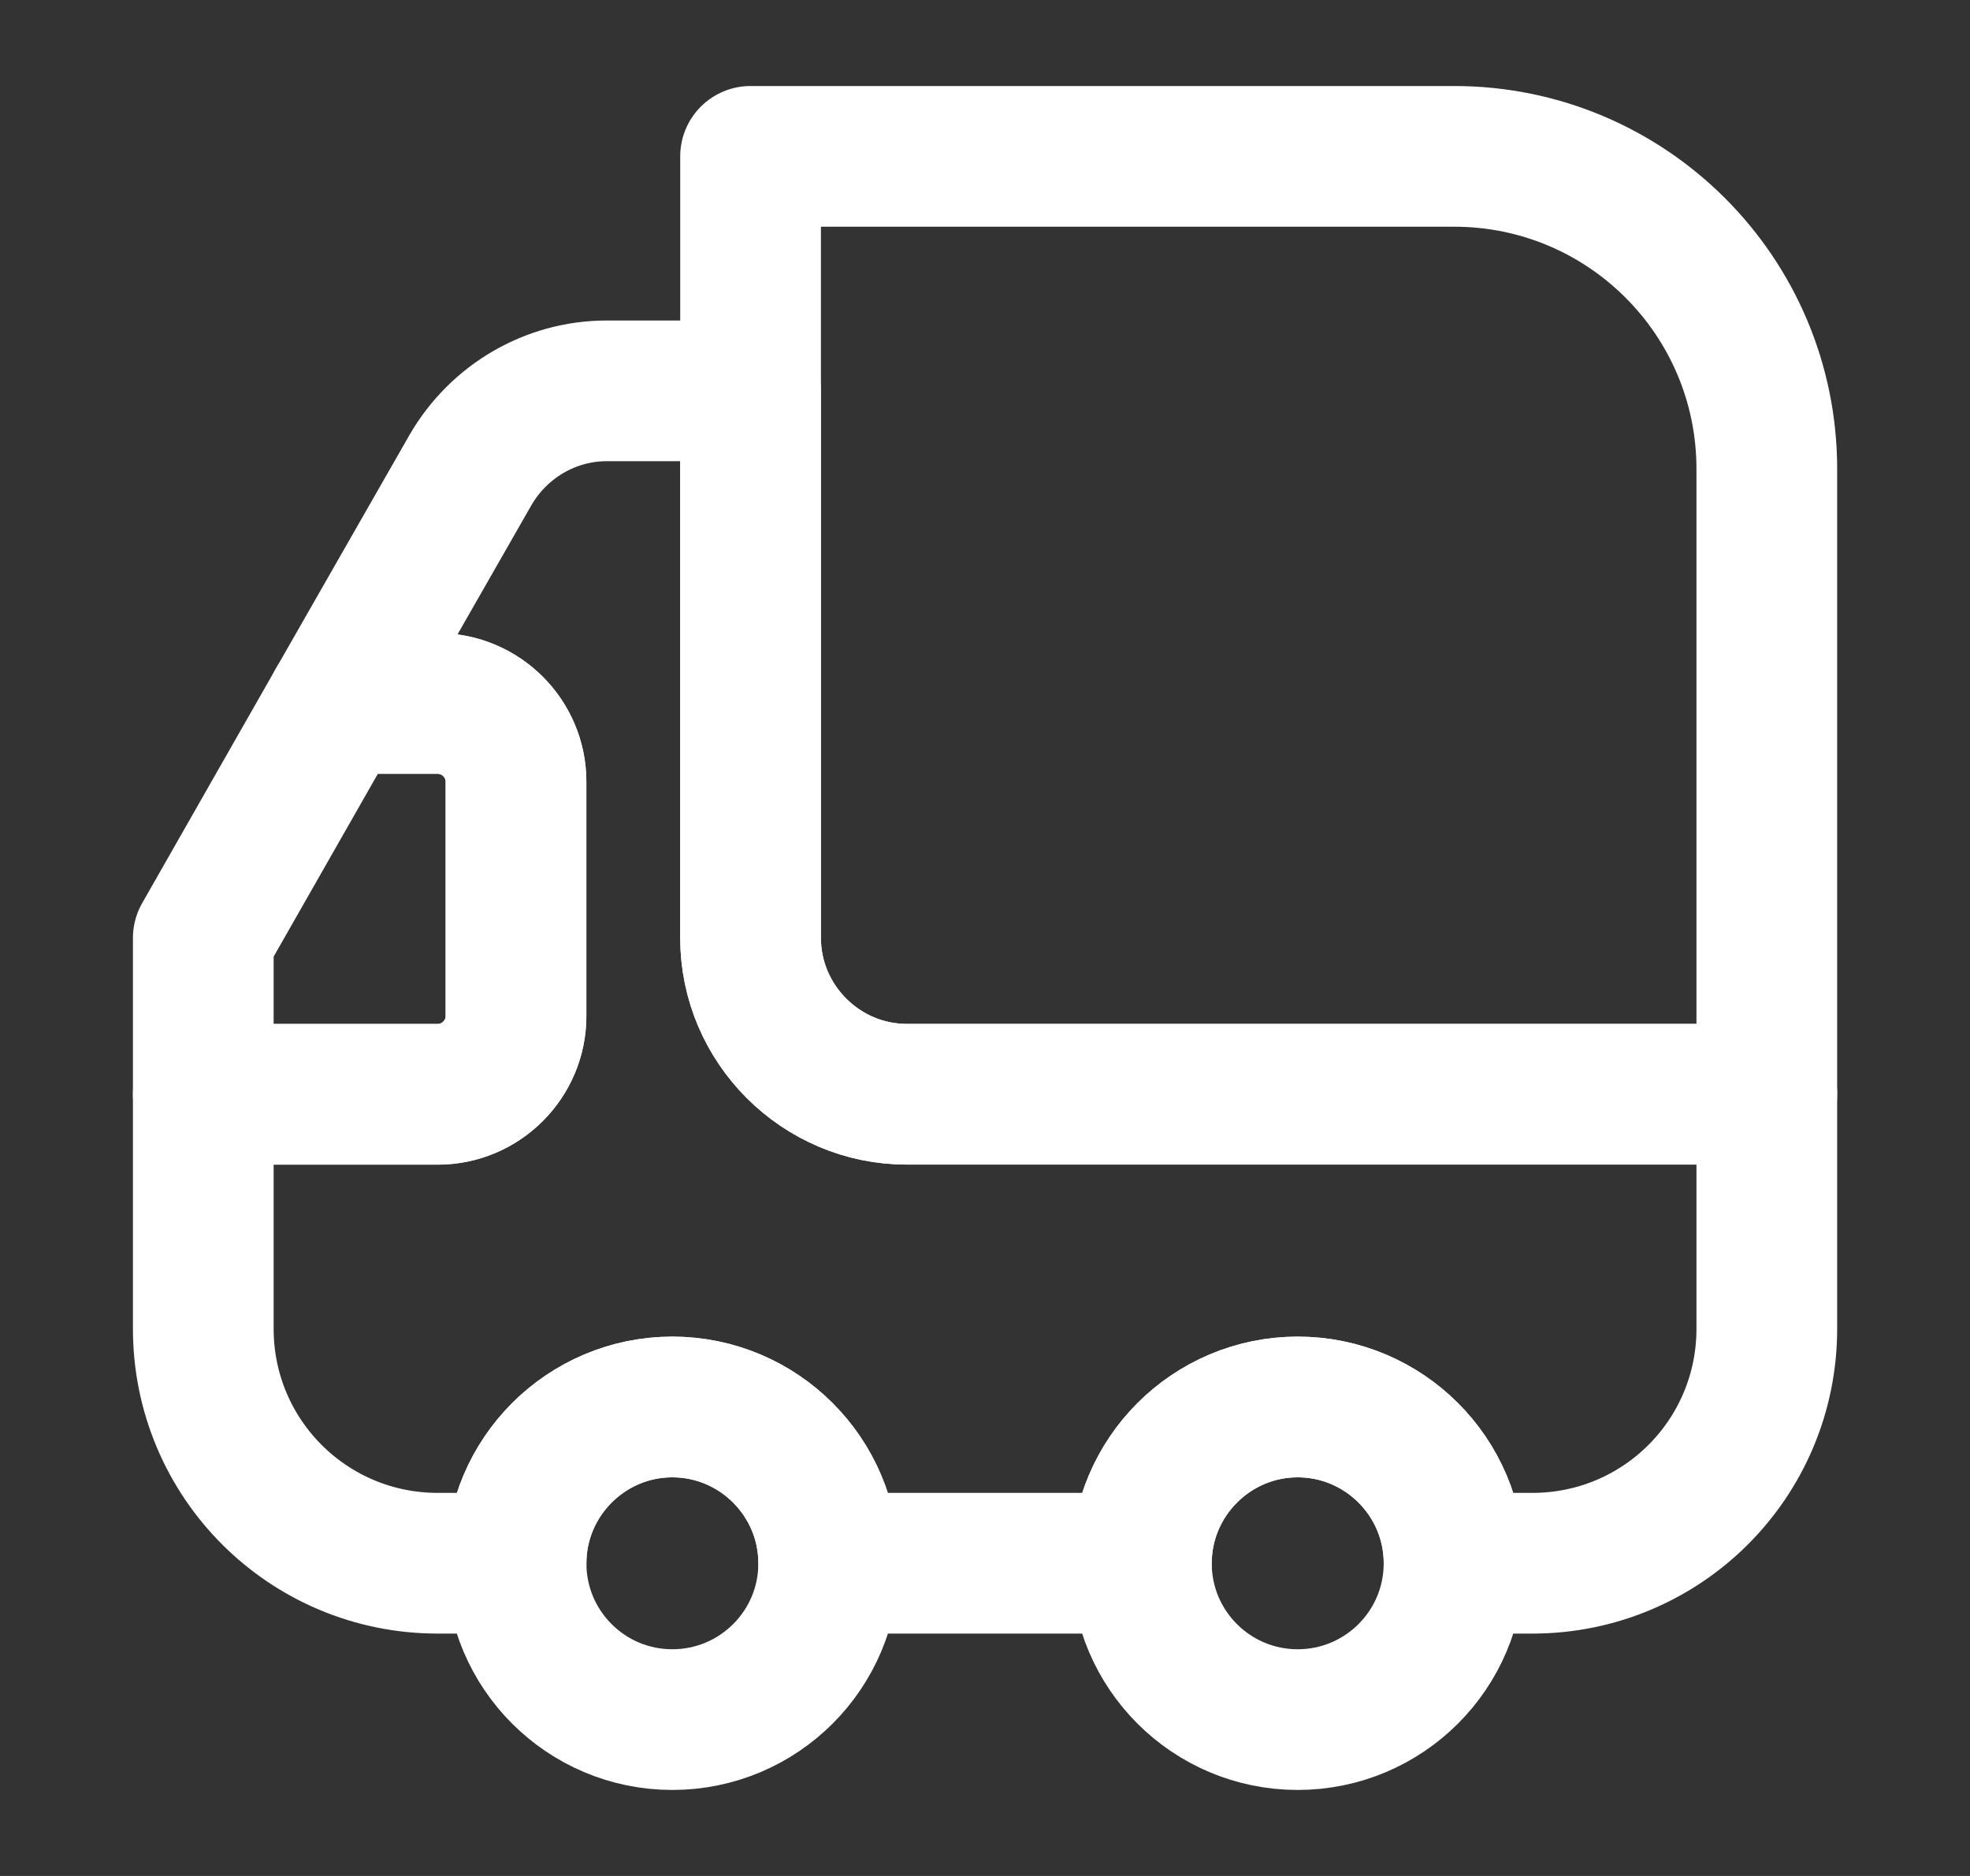 <svg width="21" height="20" viewBox="0 0 21 20" fill="none" xmlns="http://www.w3.org/2000/svg">
<rect x="0" y="0" width="21" height="20" fill="#333333" stroke="none"/>
<g id="vuesax/linear/group">
<g id="group">
<path id="Vector" d="M8.001 1.667V10C8.001 10.916 8.751 11.666 9.667 11.666H18.834V5C18.834 3.158 17.342 1.667 15.501 1.667H8.001Z" stroke="white" stroke-width="1.5" stroke-linecap="round" stroke-linejoin="round"/>
<path id="Vector_2" d="M2.167 11.666V14.166C2.167 15.55 3.284 16.666 4.667 16.666H5.501C5.501 15.75 6.251 15 7.167 15C8.084 15 8.834 15.75 8.834 16.666H12.167C12.167 15.75 12.917 15 13.834 15C14.751 15 15.501 15.75 15.501 16.666H16.334C17.717 16.666 18.834 15.55 18.834 14.166V11.666H9.667C8.751 11.666 8.001 10.916 8.001 10V4.167H6.467C5.867 4.167 5.317 4.492 5.017 5.008L3.592 7.5H4.667C5.126 7.5 5.501 7.875 5.501 8.333V10.833C5.501 11.291 5.126 11.666 4.667 11.666H2.167Z" stroke="white" stroke-width="1.5" stroke-linecap="round" stroke-linejoin="round"/>
<path id="Vector_3" d="M13.833 18.333C12.913 18.333 12.167 17.587 12.167 16.667C12.167 15.746 12.913 15 13.833 15C14.754 15 15.5 15.746 15.5 16.667C15.5 17.587 14.754 18.333 13.833 18.333Z" stroke="white" stroke-width="1.5" stroke-linecap="round" stroke-linejoin="round"/>
<path id="Vector_4" d="M7.167 18.333C6.247 18.333 5.501 17.587 5.501 16.667C5.501 15.746 6.247 15 7.167 15C8.088 15 8.834 15.746 8.834 16.667C8.834 17.587 8.088 18.333 7.167 18.333Z" stroke="white" stroke-width="1.5" stroke-linecap="round" stroke-linejoin="round"/>
<path id="Vector_5" d="M2.167 10V11.667H4.667C5.125 11.667 5.5 11.292 5.5 10.833V8.333C5.5 7.875 5.125 7.5 4.667 7.5H3.592L2.167 10Z" stroke="white" stroke-width="1.5" stroke-linecap="round" stroke-linejoin="round"/>
</g>
</g>
</svg>
